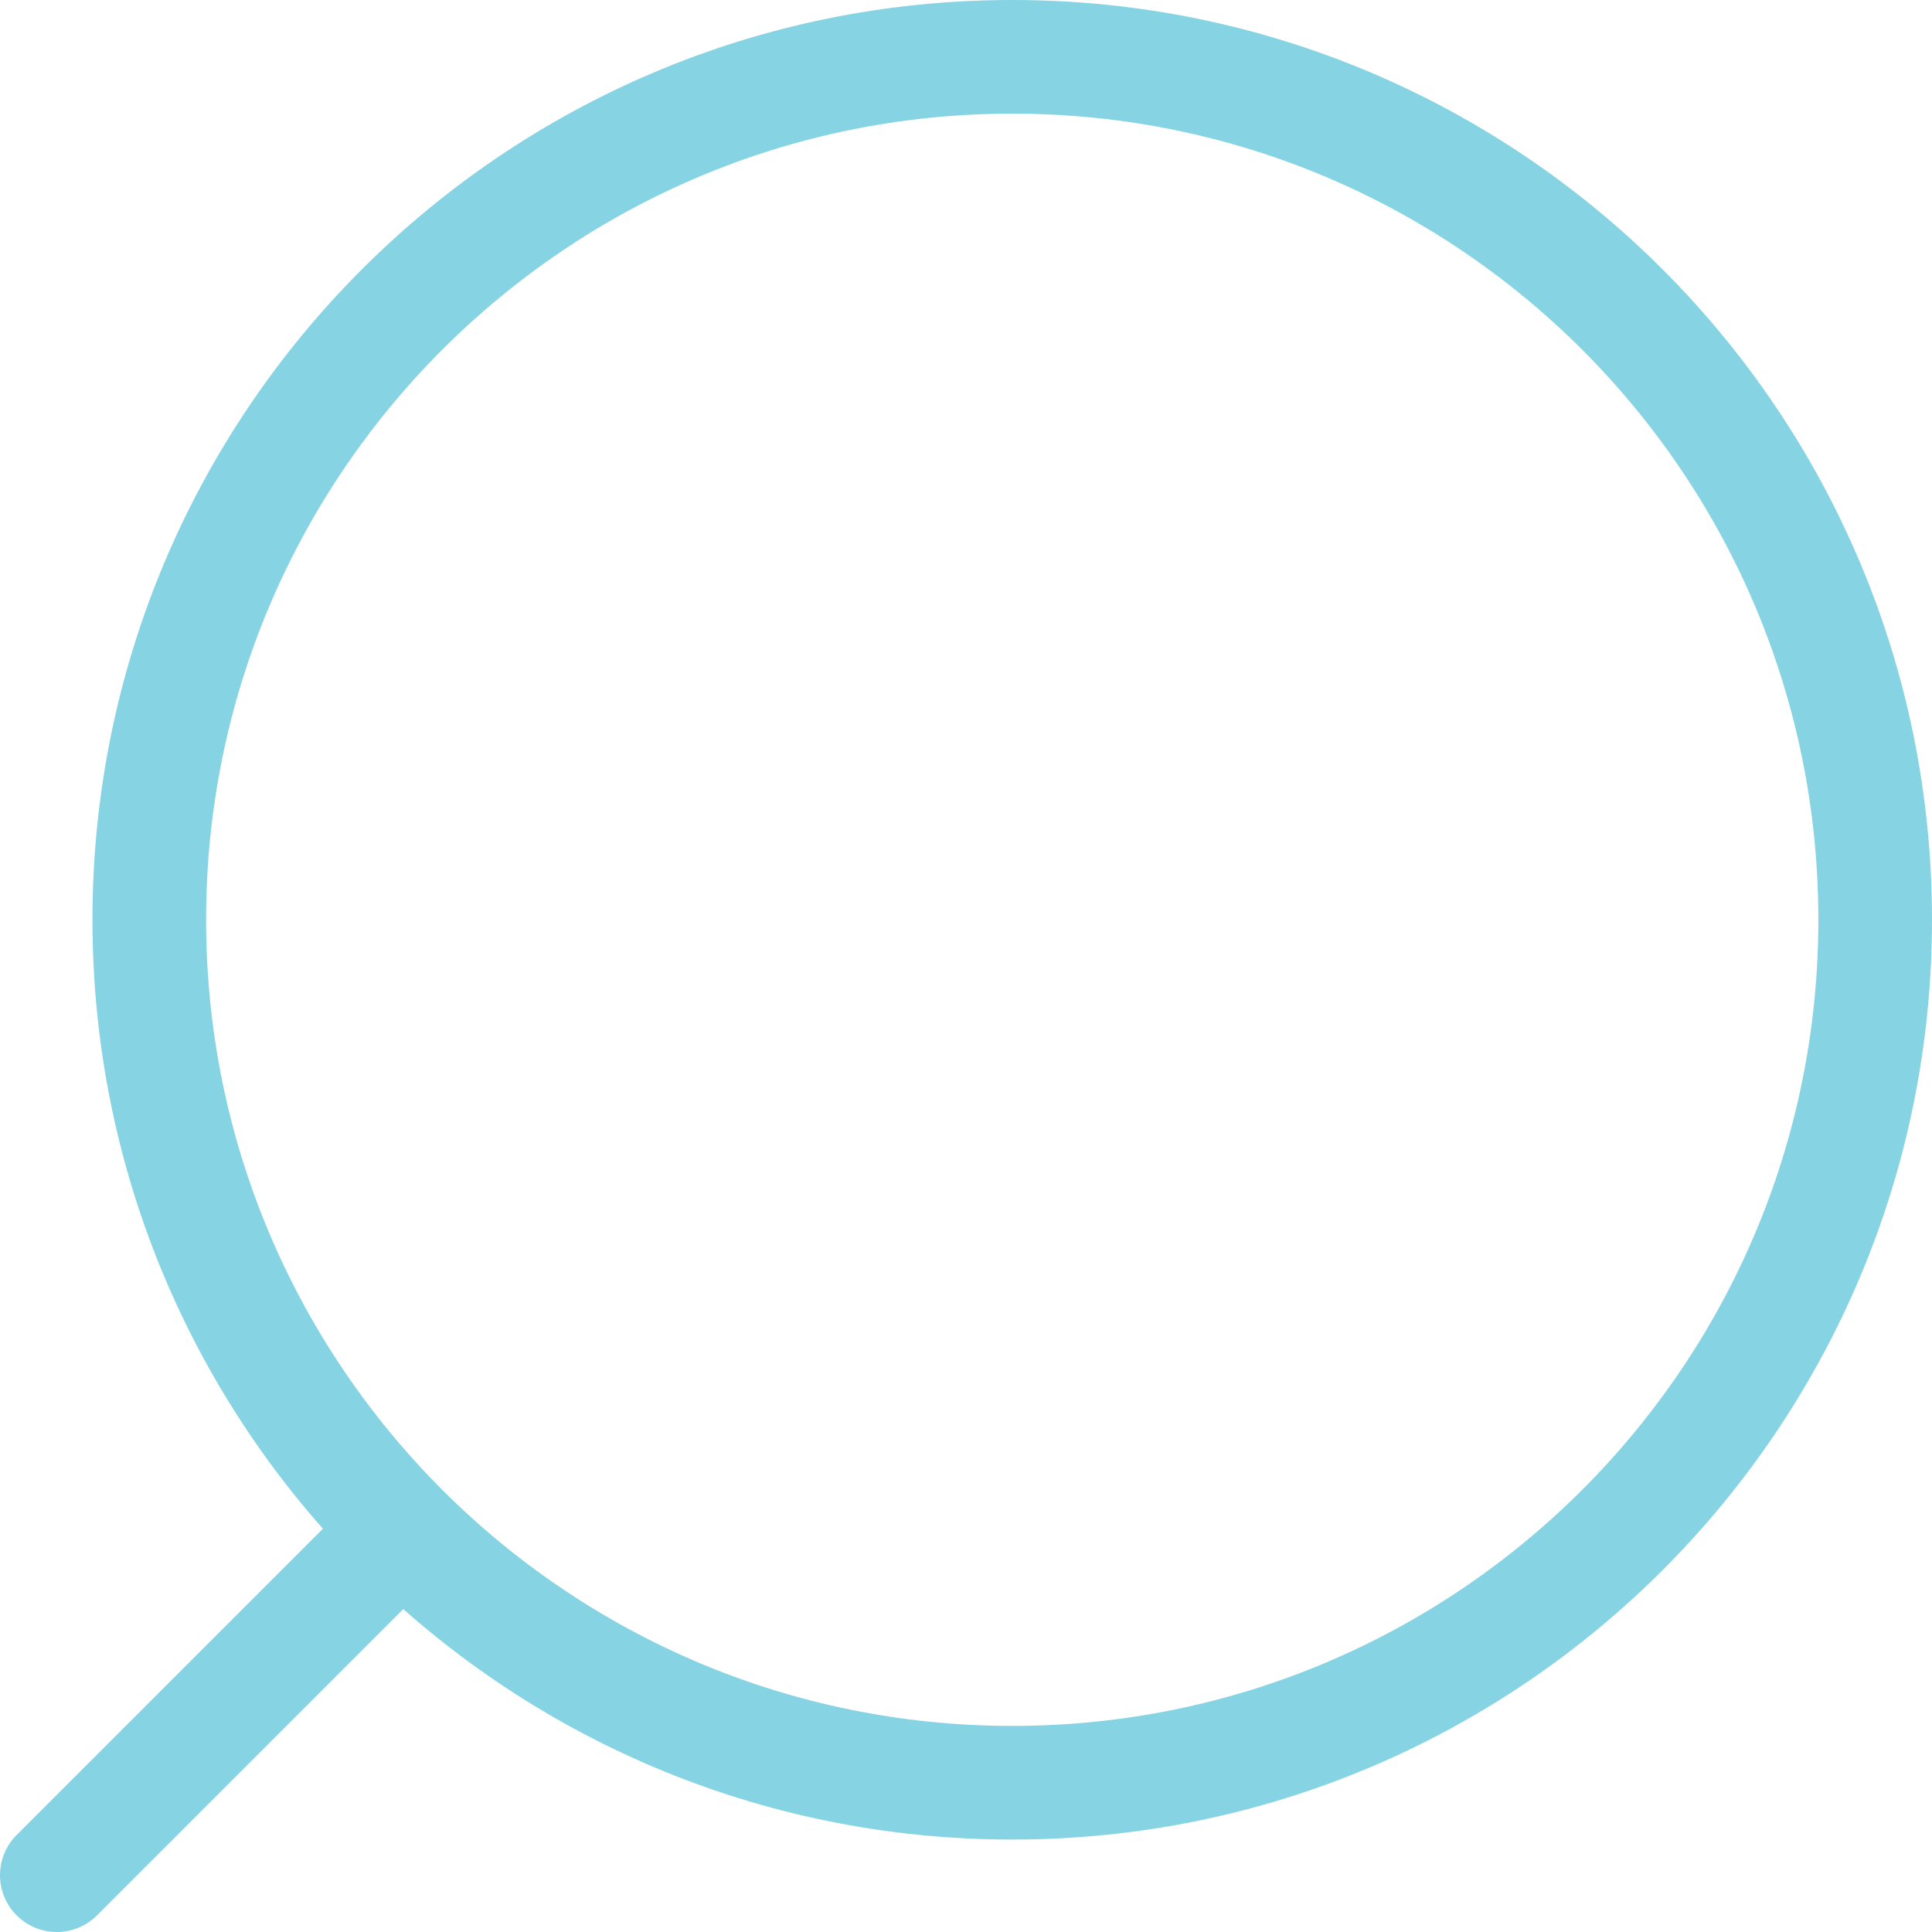 <svg width="34" height="34" viewBox="0 0 34 34" fill="none" xmlns="http://www.w3.org/2000/svg">
<path d="M1 33L6.966 27.034M33 16.186C33 24.574 26.201 31.373 17.814 31.373C9.426 31.373 2.627 24.574 2.627 16.186C2.627 7.799 9.426 1 17.814 1C26.201 1 33 7.799 33 16.186Z" stroke="#86D3E4" stroke-width="2" stroke-linecap="round"/>
</svg>
